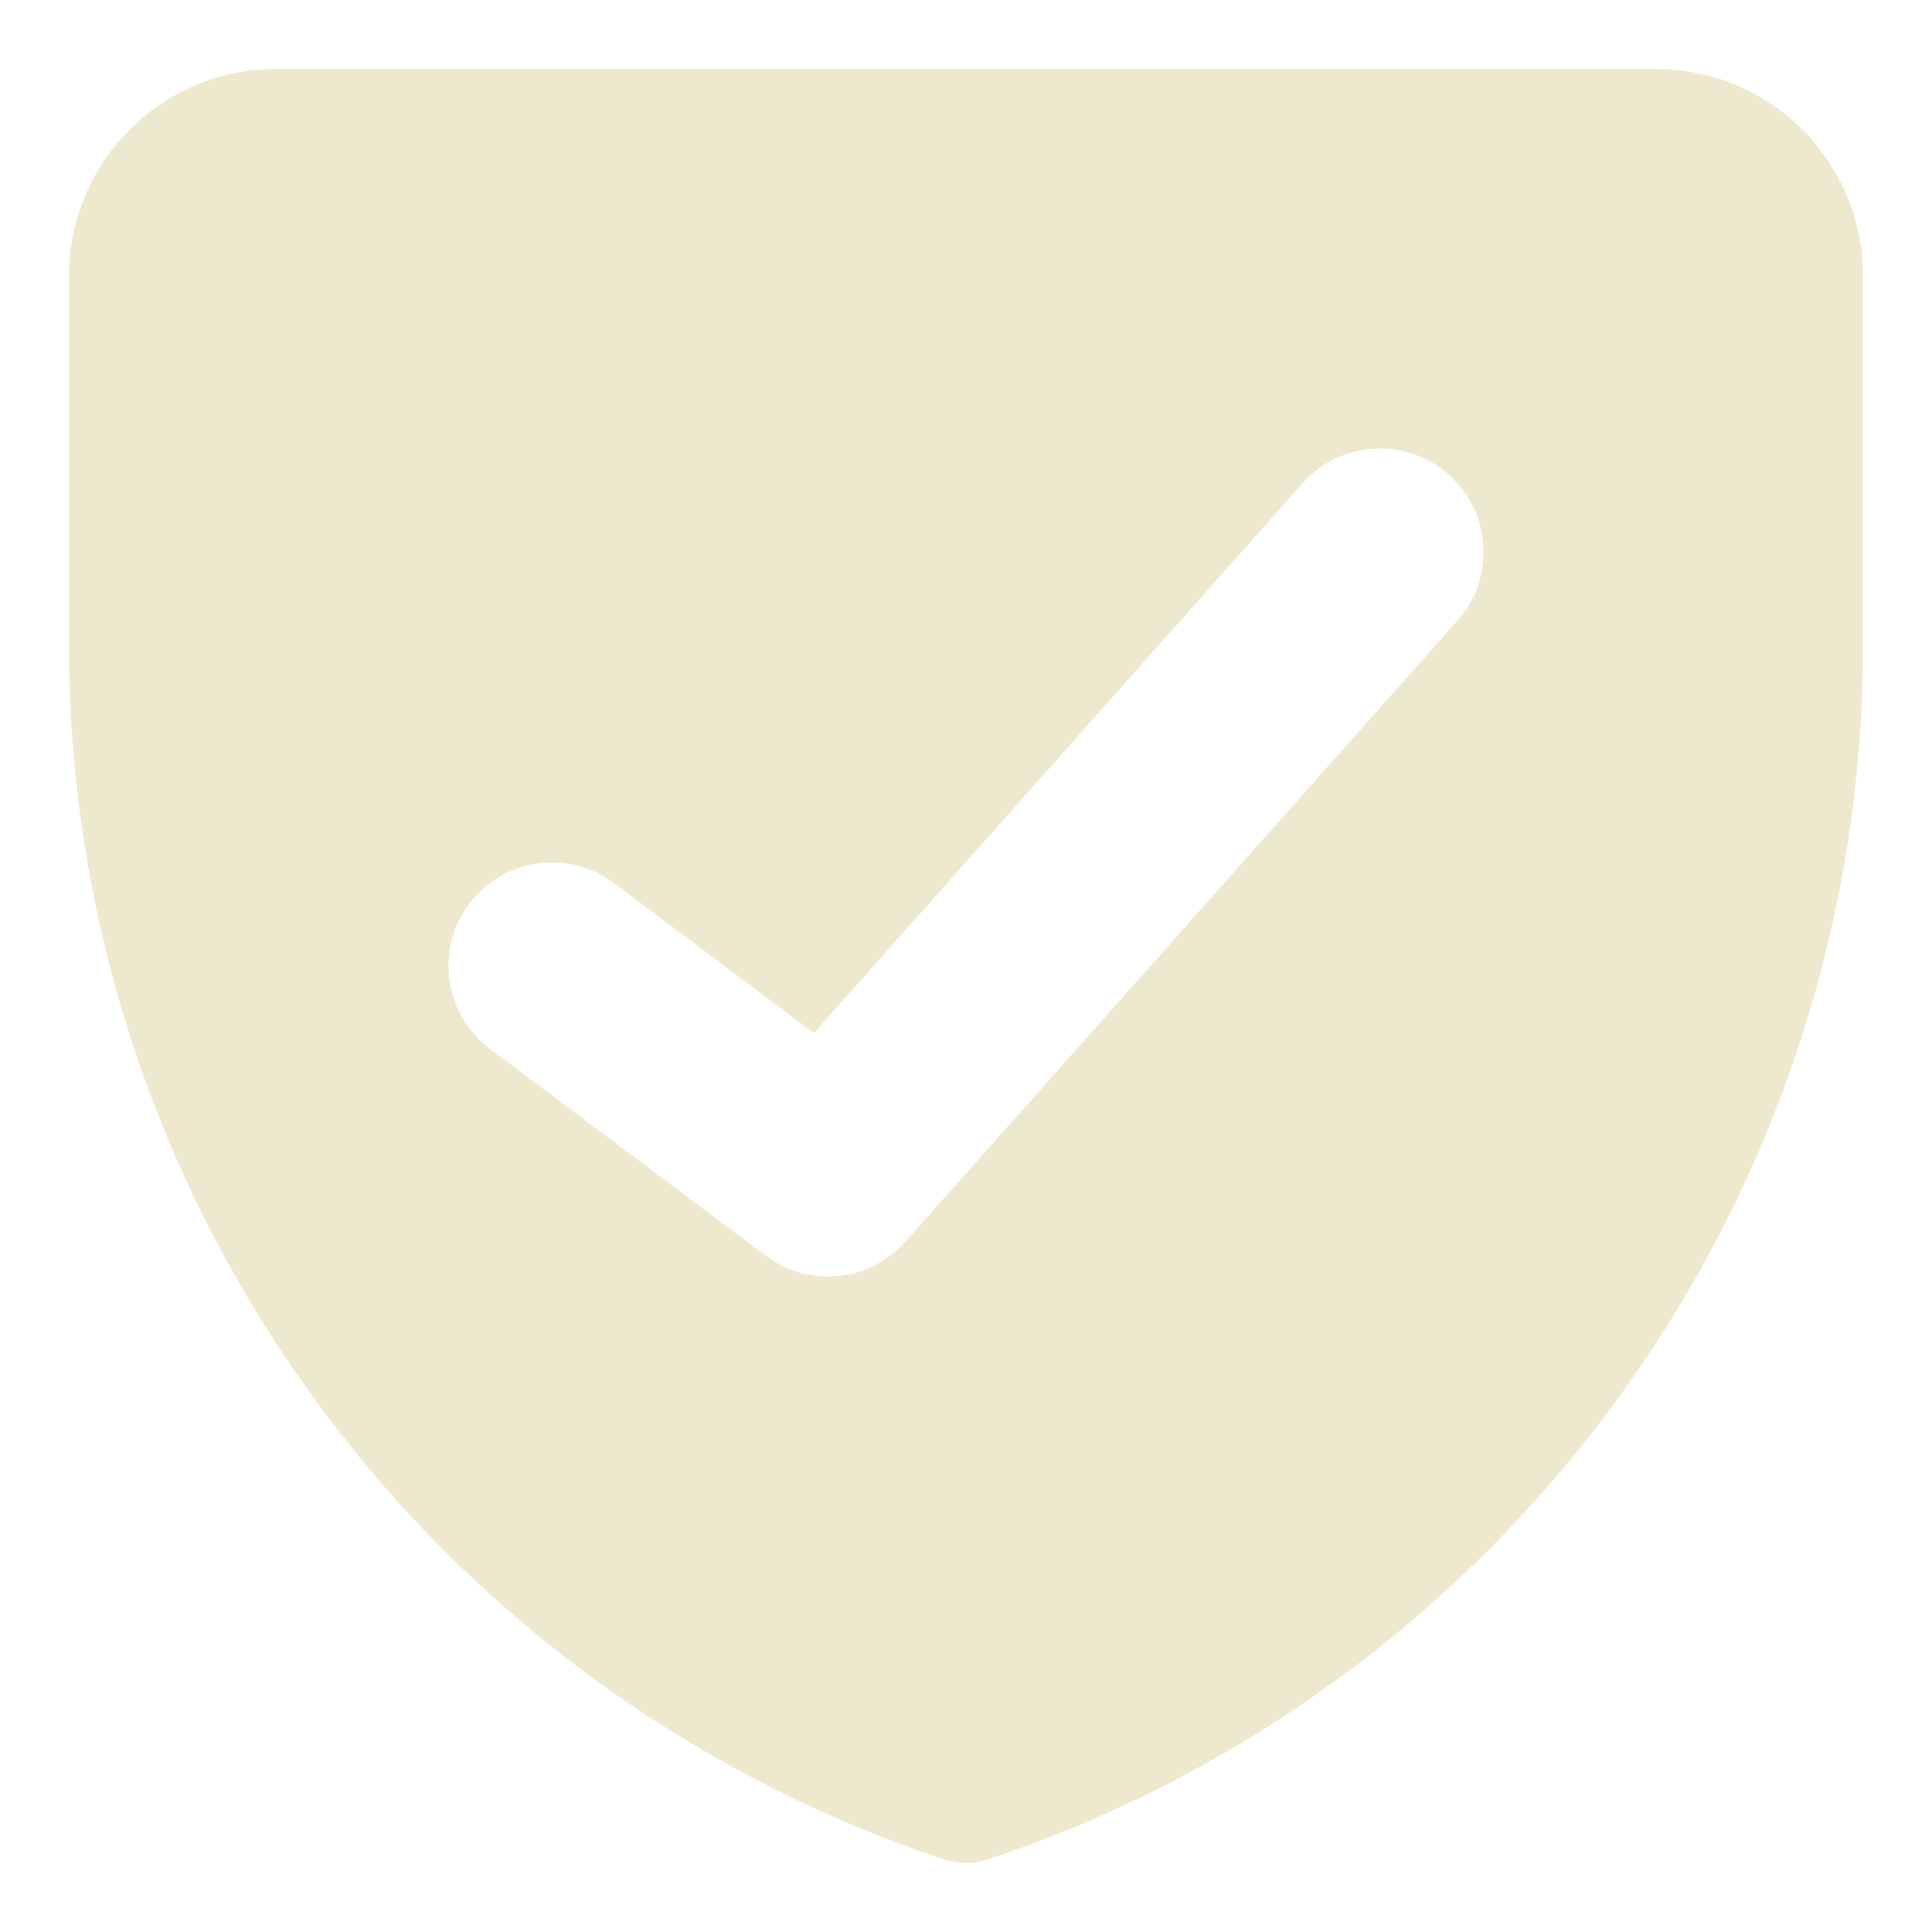 <svg xmlns="http://www.w3.org/2000/svg" fill="none" viewBox="0 0 48 48" id="Shield-Check--Streamline-Core.svg" height="48" width="48"><desc>Shield Check Streamline Icon: https://streamlinehq.com</desc><g id="shield-check--shield-protection-security-defend-crime-war-cover-check"><path id="Subtract" fill="#eee8ce" fill-rule="evenodd" d="M1.714 6.857C1.714 4.017 4.017 1.714 6.857 1.714h34.286c2.84 0 5.143 2.303 5.143 5.143v9.173c0 13.687 -8.759 25.839 -21.744 30.168 -0.352 0.118 -0.732 0.118 -1.084 0C10.473 41.869 1.714 29.718 1.714 16.03V6.857Zm34.493 8.566c0.943 -1.061 0.848 -2.687 -0.214 -3.63 -1.061 -0.944 -2.687 -0.848 -3.63 0.214L20.221 25.666 15.257 21.943c-1.136 -0.852 -2.748 -0.622 -3.6 0.514 -0.852 1.136 -0.622 2.748 0.514 3.6l6.857 5.143c1.07 0.802 2.576 0.651 3.465 -0.349l13.714 -15.429Z" clip-rule="evenodd" stroke-width="1"></path></g></svg>